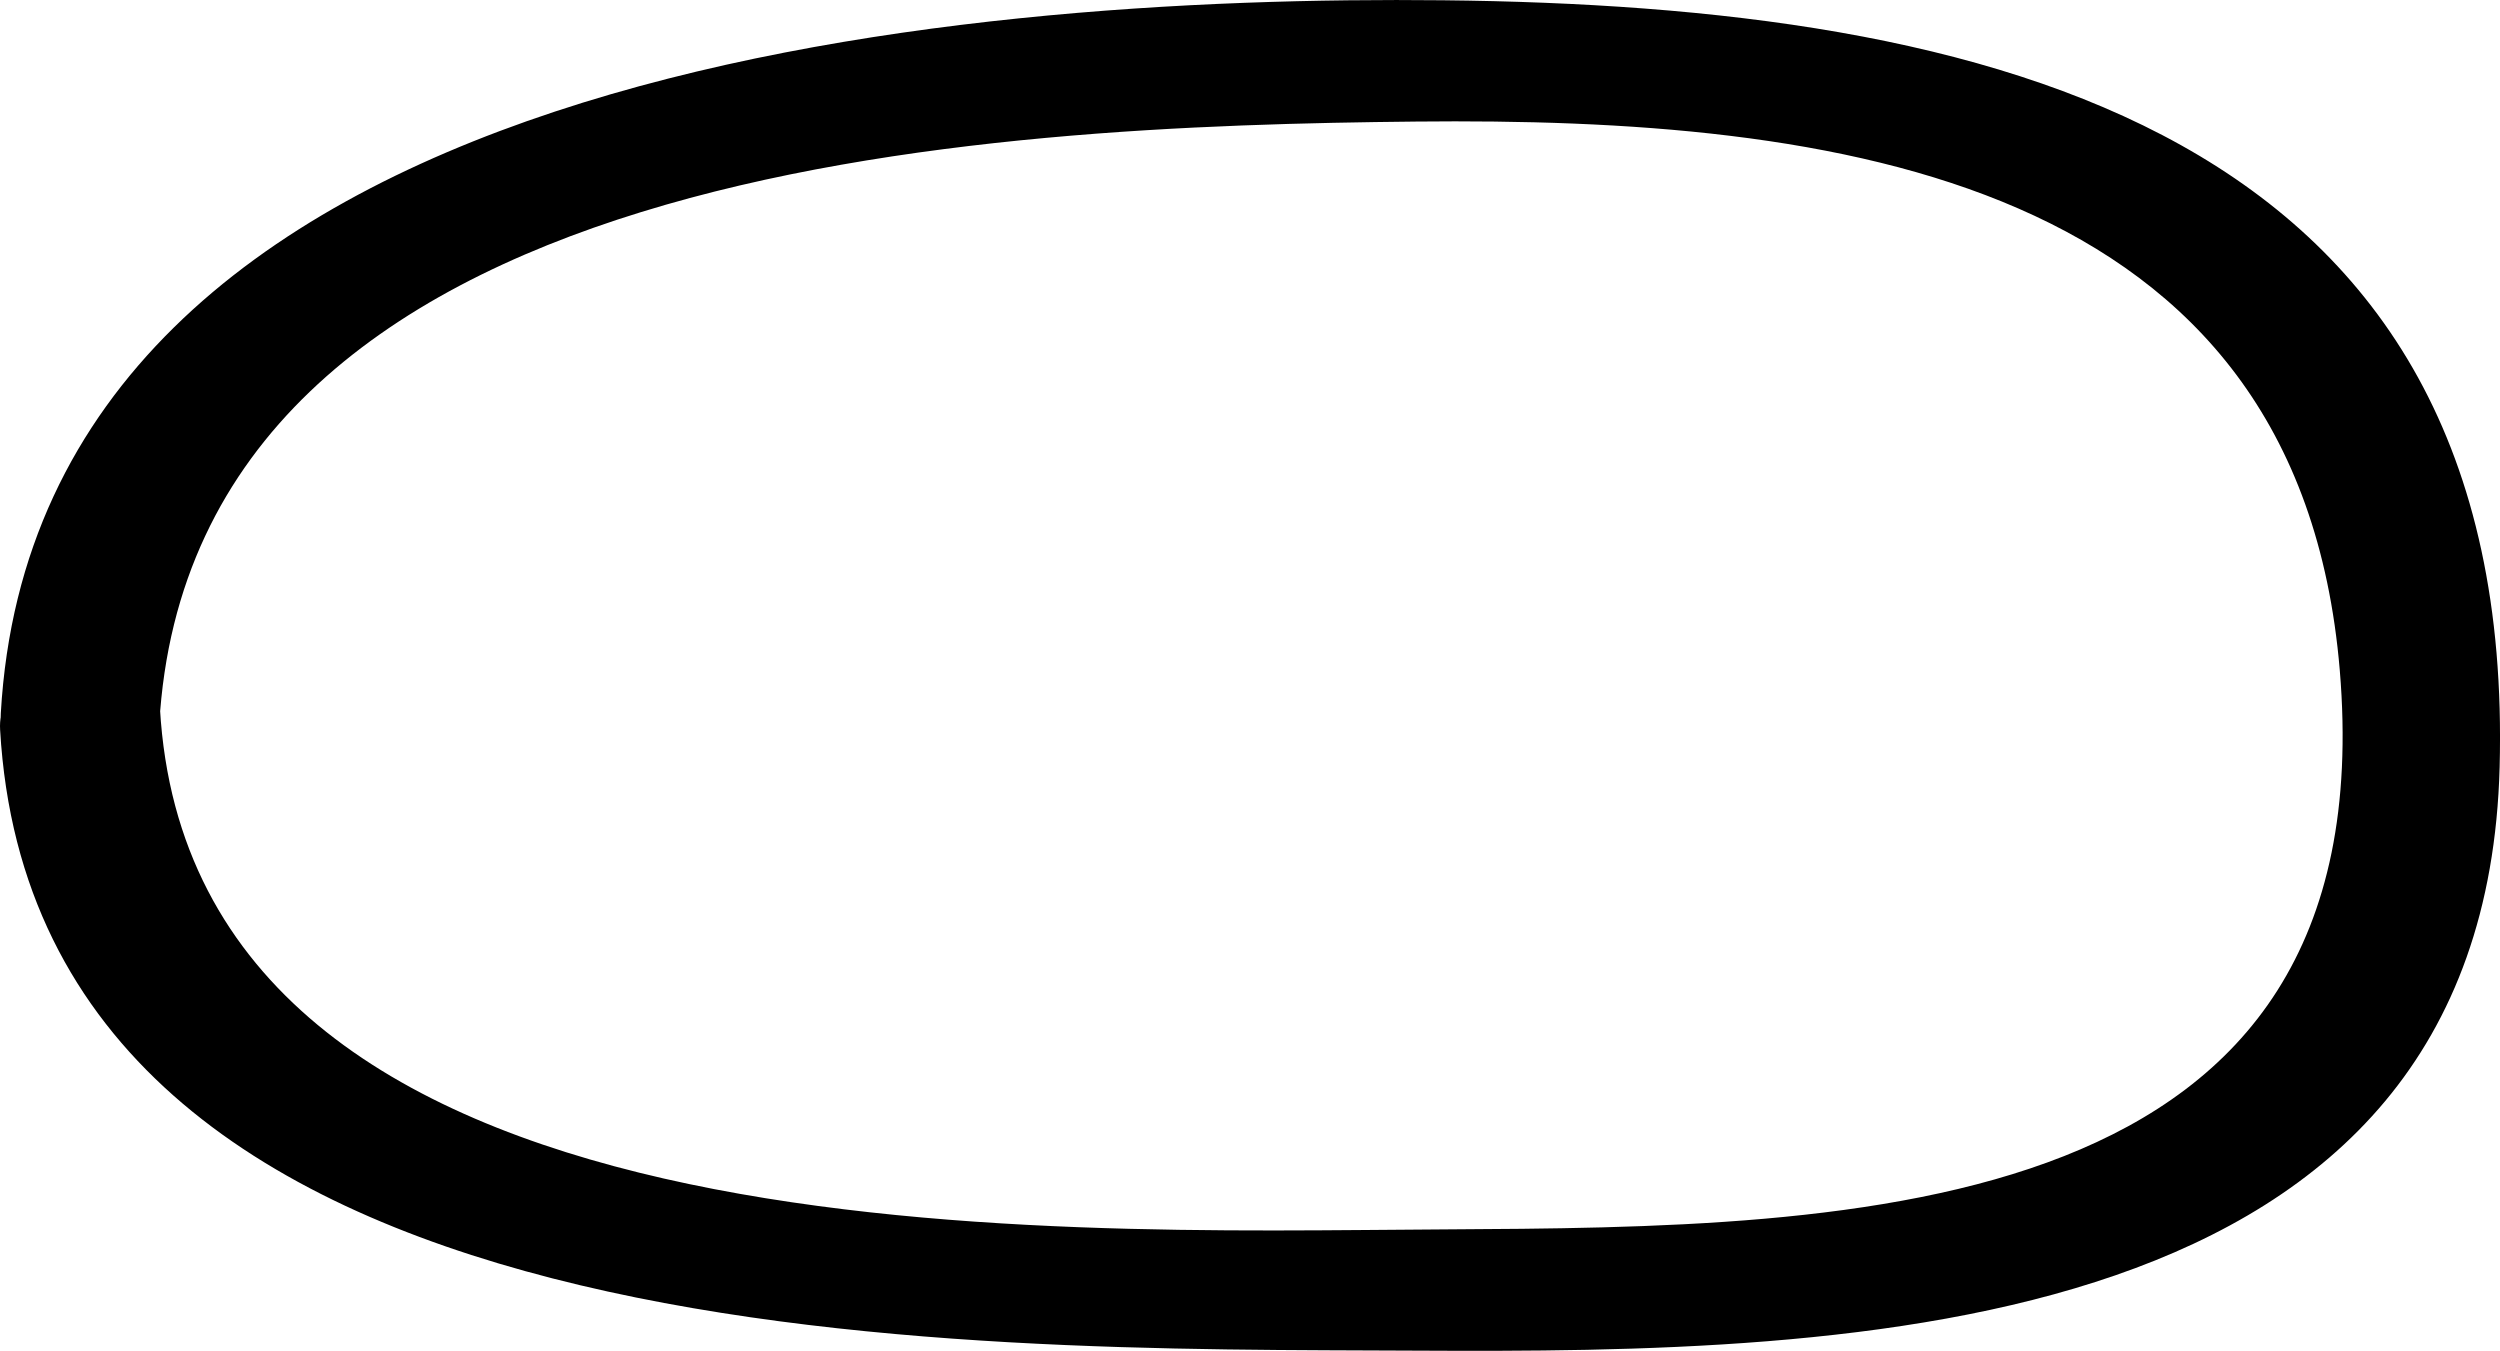 <svg xmlns="http://www.w3.org/2000/svg" width="46.498" height="25.124"><path d="M.002 13.571C.68 25.43 17.936 25.077 26.335 25.121c8.109.043 19.873-.165 20.156-10.852C46.808 2.337 36.934.112 26.837.005 17.859-.09.7 1.205.015 13.267c-.091 1.616 2.867 1.623 2.947.209.6-10.548 15.515-11.133 23.373-11.215 7.751-.08 16.41.993 17.183 10.205.863 10.274-8.977 10.357-16.681 10.4-7.431.04-23.269.665-23.862-9.693-.085-1.487-3.06-1.11-2.973.398Z"/></svg>